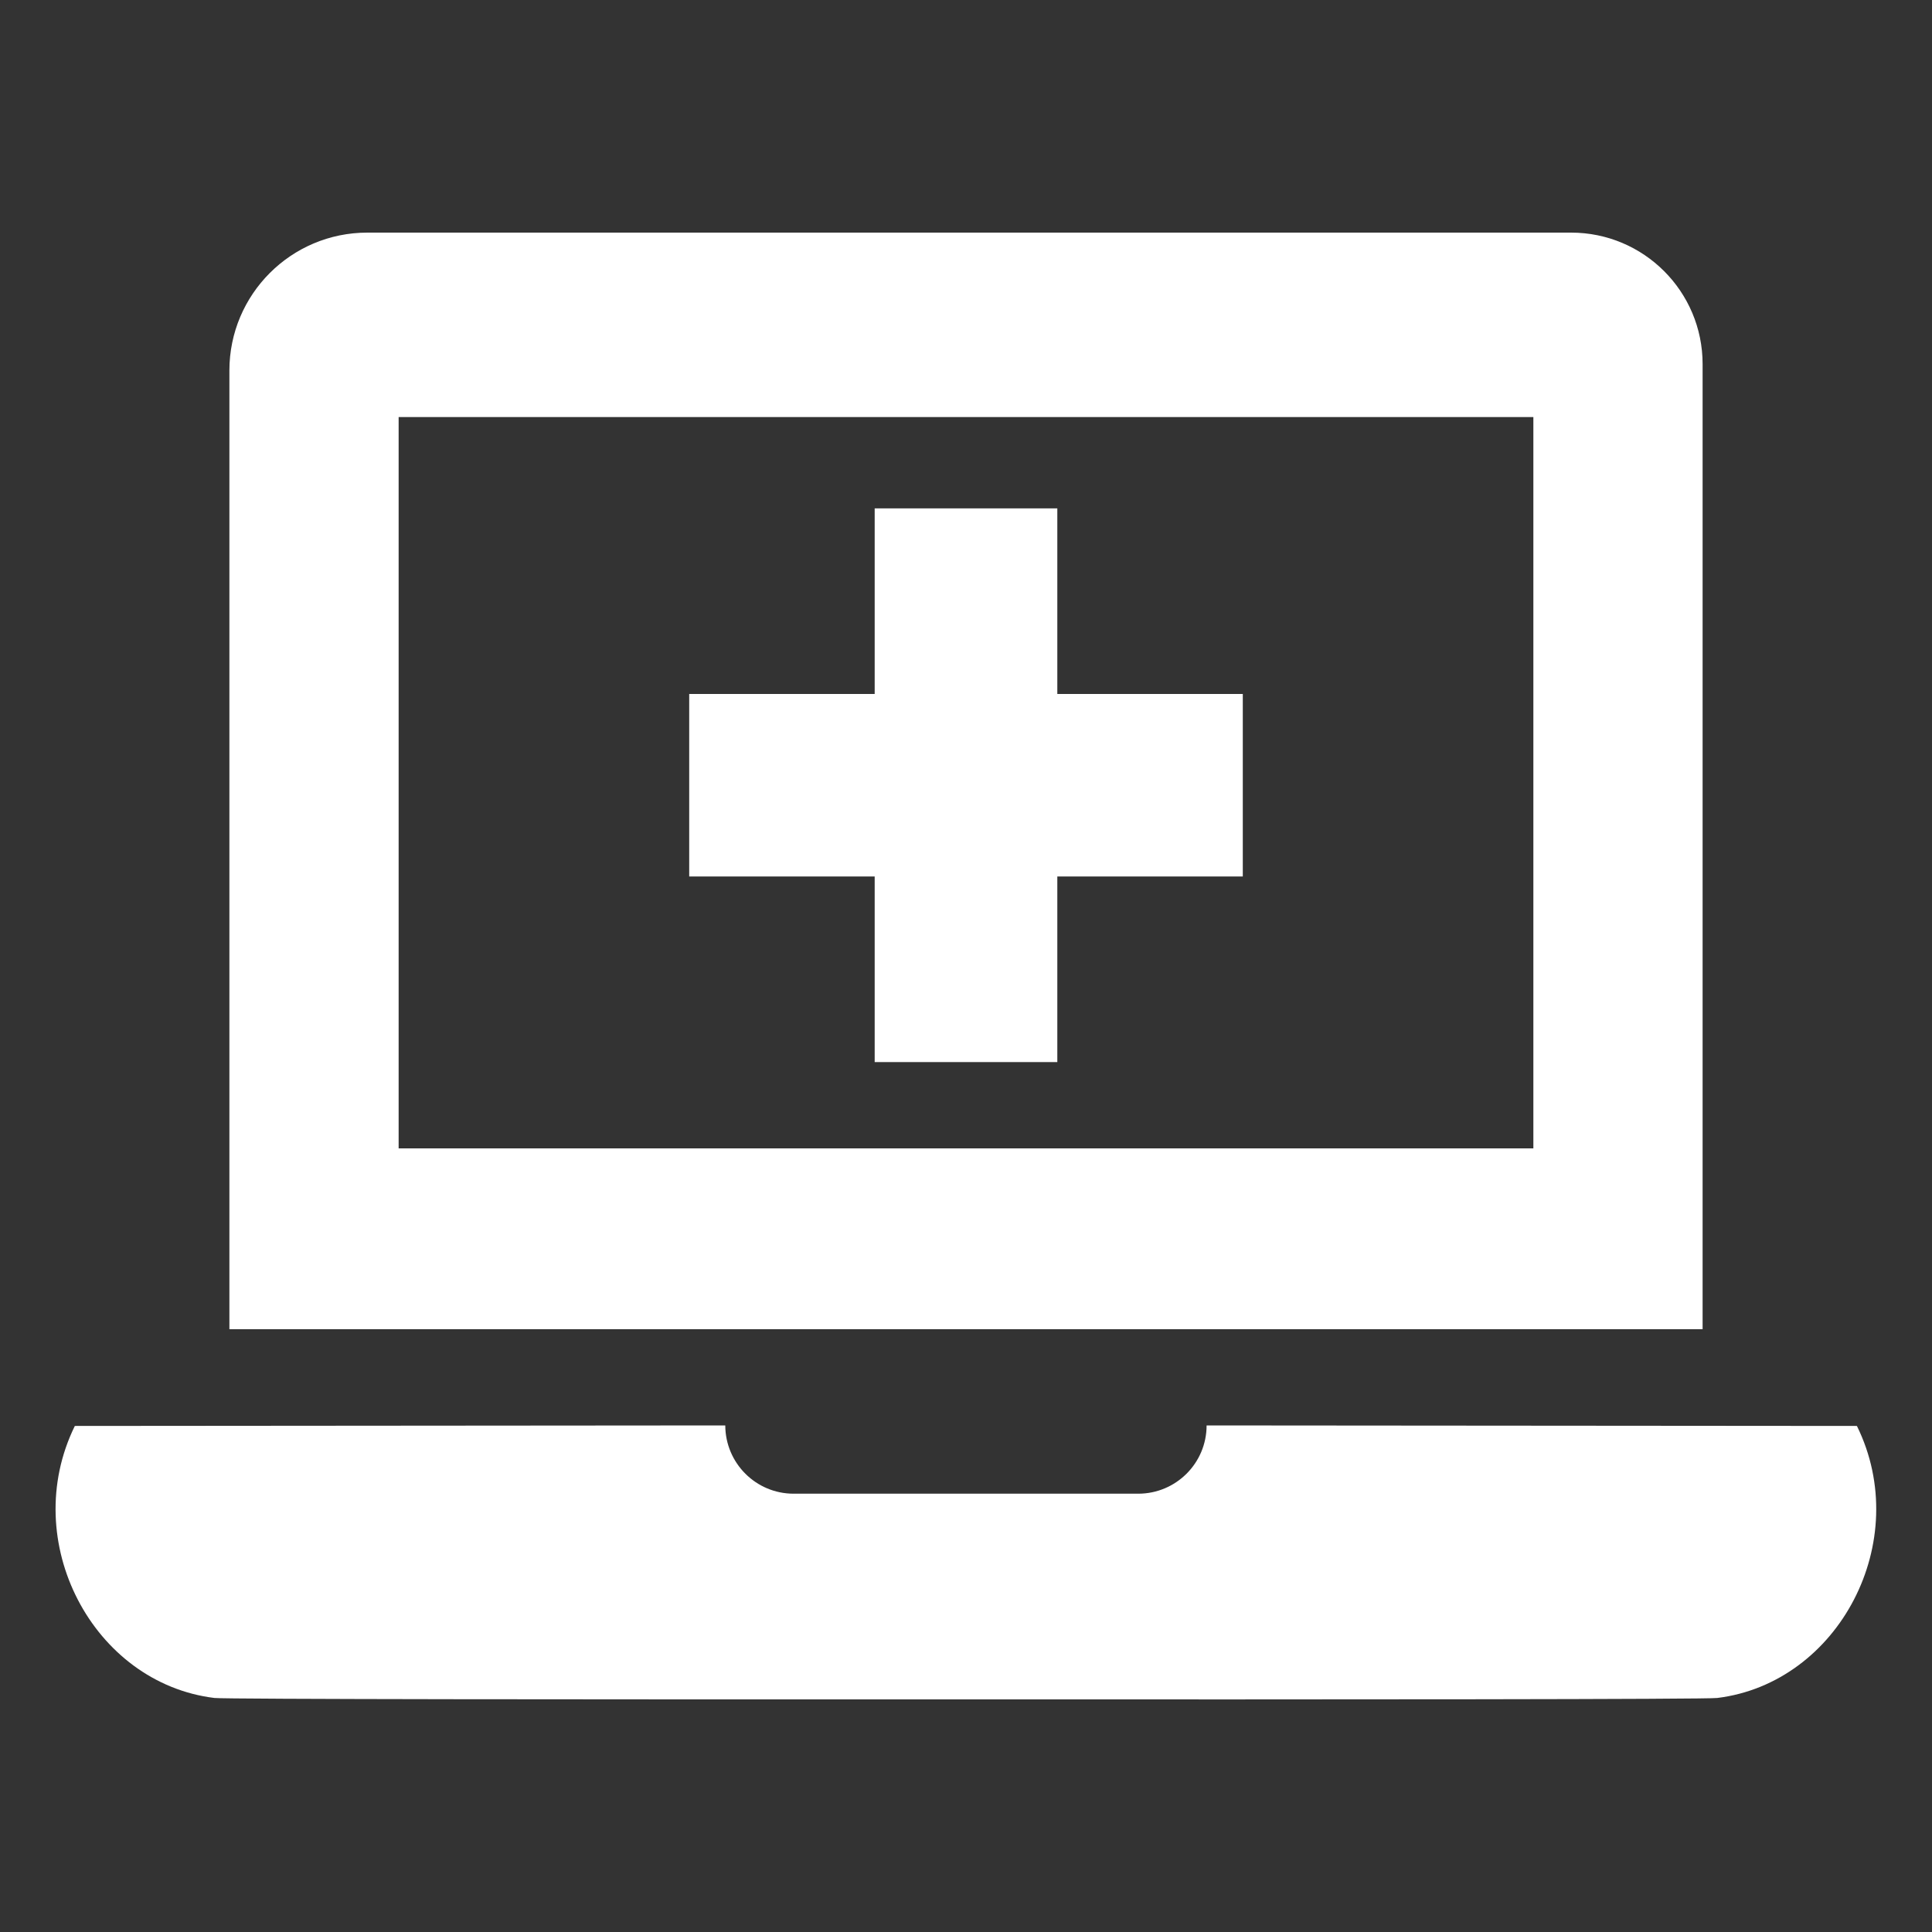 <?xml version="1.0" encoding="UTF-8"?>
<svg id="Layer_1" xmlns="http://www.w3.org/2000/svg" viewBox="0 0 150 150">
  <rect x="0" y="0" width="150" height="150" fill="#333333" stroke="none"/>
  <defs>
    <style>
      .cls-1 {
        fill: #fff;
      }
    </style>
  </defs>
  <g id="Artwork_282">
    <g>
      <path class="cls-1" d="M121.98,18.06H28.52c-5.92,0-10.71,4.8-10.71,10.71v74.43h114.38V28.27c0-5.64-4.57-10.21-10.21-10.21ZM119.05,89.16H30.95v-56.78h88.1v56.78Z"/>
      <polygon class="cls-1" points="96.49 53.88 82.09 53.88 82.09 39.47 67.91 39.47 67.91 53.88 53.51 53.88 53.51 68.05 67.91 68.05 67.91 82.46 82.09 82.46 82.09 68.05 96.49 68.05 96.49 53.88"/>
      <path class="cls-1" d="M144.18,110.71l-50.5-.04c0,2.93-2.38,5.3-5.31,5.3h-26.75c-2.93,0-5.3-2.37-5.31-5.3l-50.5.04c-4.4,8.97,1.41,19.97,10.84,21.12.82.1,29.45.12,58.34.11,28.89.01,57.51,0,58.34-.11,9.43-1.16,15.25-12.16,10.84-21.12Z"/>
    </g>
  </g>
</svg>